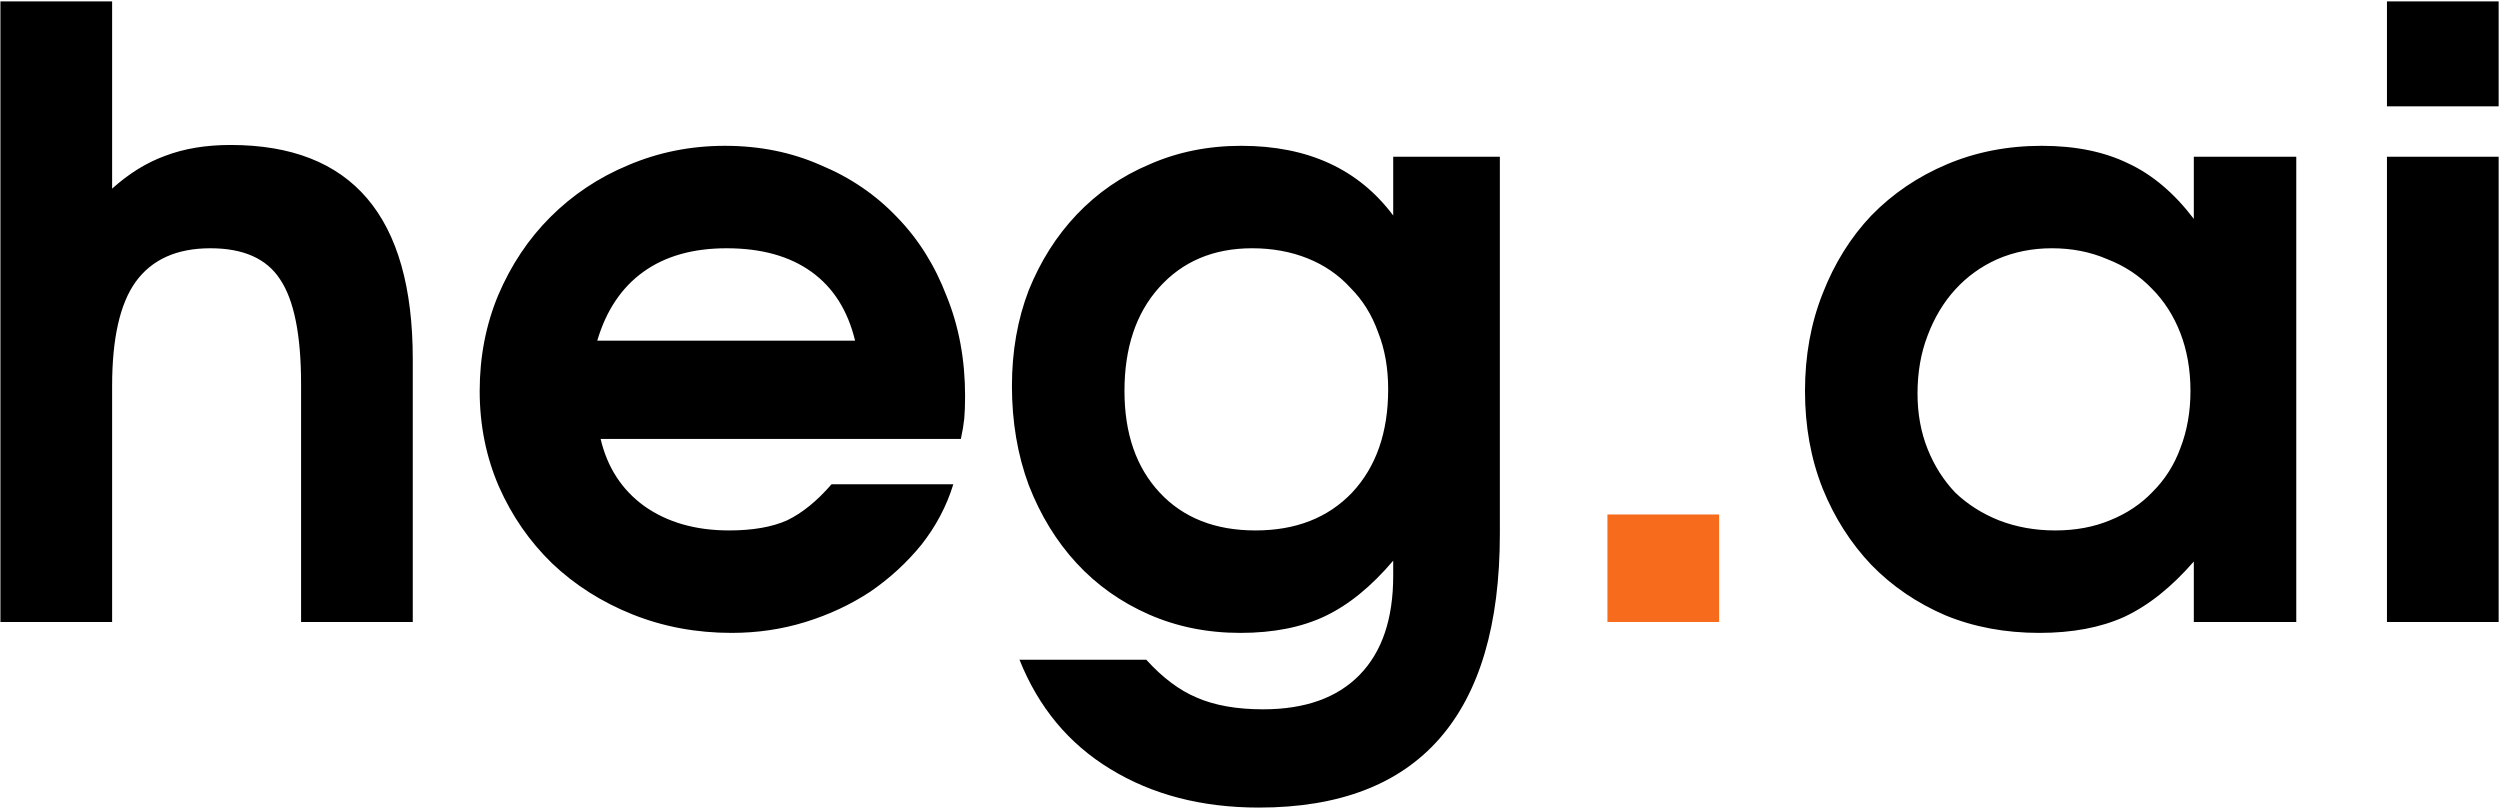 <?xml version="1.0" encoding="UTF-8"?> <svg xmlns="http://www.w3.org/2000/svg" width="1447" height="468" viewBox="0 0 1447 468" fill="none"><path d="M0.248 0.791H64.896V109.185C74.618 100.436 84.825 94.117 95.519 90.228C106.536 86.016 119.174 83.909 133.433 83.909C203.751 83.909 238.911 125.226 238.911 207.859V360H174.263V222.441C174.263 193.924 170.212 173.671 162.111 161.681C154.334 149.692 140.886 143.697 121.767 143.697C102.324 143.697 87.903 150.178 78.506 163.14C69.433 175.778 64.896 195.869 64.896 223.413V360H0.248V0.791ZM551.787 280.284C547.899 292.922 541.742 304.587 533.316 315.281C524.891 325.651 515.008 334.724 503.666 342.501C492.324 349.954 479.848 355.787 466.238 360C452.628 364.213 438.37 366.319 423.464 366.319C403.048 366.319 383.929 362.754 366.107 355.625C348.284 348.496 332.73 338.613 319.444 325.975C306.482 313.337 296.274 298.593 288.821 281.742C281.368 264.567 277.641 246.096 277.641 226.329C277.641 206.562 281.206 188.092 288.335 170.917C295.788 153.418 305.833 138.35 318.471 125.712C331.433 112.75 346.502 102.704 363.676 95.575C381.175 88.122 399.808 84.396 419.575 84.396C439.666 84.396 458.137 88.122 474.987 95.575C492.162 102.704 506.906 112.75 519.22 125.712C531.534 138.35 541.094 153.58 547.899 171.403C555.028 188.902 558.592 208.183 558.592 229.246C558.592 234.431 558.43 238.805 558.106 242.37C557.782 245.61 557.134 249.499 556.162 254.036H347.636C351.524 270.562 359.95 283.524 372.912 292.922C386.198 302.319 402.562 307.018 422.005 307.018C435.615 307.018 446.795 305.074 455.544 301.185C464.294 296.972 472.881 290.005 481.306 280.284H551.787ZM494.917 197.165C490.704 179.666 482.279 166.38 469.641 157.307C457.003 148.233 440.638 143.697 420.547 143.697C401.104 143.697 385.064 148.233 372.426 157.307C359.788 166.38 350.876 179.666 345.692 197.165H494.917ZM663.482 381.873C672.879 392.243 682.601 399.534 692.646 403.747C703.016 408.283 715.816 410.552 731.046 410.552C755.35 410.552 773.983 403.909 786.945 390.623C799.907 377.337 806.388 358.218 806.388 333.266V324.517C793.75 339.423 780.626 350.116 767.016 356.597C753.406 363.078 737.041 366.319 717.922 366.319C698.803 366.319 681.143 362.754 664.94 355.625C648.738 348.496 634.804 338.613 623.138 325.975C611.472 313.337 602.236 298.268 595.431 280.77C588.95 263.271 585.71 244.152 585.71 223.413C585.71 203.322 588.95 184.851 595.431 168C602.236 151.15 611.472 136.568 623.138 124.254C635.128 111.616 649.224 101.894 665.426 95.089C681.629 87.96 699.289 84.396 718.408 84.396C756.97 84.396 786.297 97.844 806.388 124.74V90.715H868.119V308.962C868.119 361.458 856.454 400.992 833.122 427.564C809.79 454.136 774.955 467.423 728.616 467.423C695.563 467.423 666.884 459.969 642.581 445.063C618.601 430.481 601.102 409.418 590.085 381.873H663.482ZM726.672 307.018C750.003 307.018 768.636 299.727 782.57 285.144C796.504 270.238 803.471 250.309 803.471 225.357C803.471 213.043 801.527 202.026 797.639 192.304C794.074 182.259 788.727 173.671 781.598 166.542C774.793 159.089 766.53 153.418 756.808 149.53C747.087 145.641 736.393 143.697 724.727 143.697C702.368 143.697 684.383 151.312 670.773 166.542C657.487 181.448 650.844 201.378 650.844 226.329C650.844 250.957 657.649 270.562 671.259 285.144C684.869 299.727 703.34 307.018 726.672 307.018ZM1044.73 226.329C1044.73 205.914 1048.13 187.119 1054.94 169.945C1061.74 152.446 1071.14 137.378 1083.13 124.74C1095.44 112.102 1110.02 102.218 1126.87 95.089C1143.73 87.96 1162.03 84.396 1181.8 84.396C1201.24 84.396 1217.93 87.798 1231.87 94.603C1245.8 101.084 1258.44 111.778 1269.78 126.684V90.715H1329.08V360H1269.78V325.003C1256.82 339.909 1243.37 350.603 1229.44 357.084C1215.83 363.24 1199.46 366.319 1180.34 366.319C1160.58 366.319 1142.43 362.916 1125.9 356.111C1109.38 348.982 1095.12 339.261 1083.13 326.947C1071.14 314.309 1061.74 299.565 1054.94 282.714C1048.13 265.539 1044.73 246.745 1044.73 226.329ZM1109.86 227.788C1109.86 239.453 1111.81 250.147 1115.69 259.869C1119.58 269.59 1124.93 278.015 1131.74 285.144C1138.86 291.95 1147.29 297.296 1157.01 301.185C1167.06 305.074 1177.91 307.018 1189.58 307.018C1201.24 307.018 1211.78 305.074 1221.17 301.185C1230.89 297.296 1239.16 291.787 1245.96 284.658C1253.09 277.529 1258.44 269.104 1262 259.383C1265.89 249.337 1267.84 238.319 1267.84 226.329C1267.84 214.016 1265.89 202.836 1262 192.79C1258.11 182.745 1252.61 174.157 1245.48 167.028C1238.35 159.575 1229.76 153.904 1219.71 150.016C1209.99 145.803 1199.3 143.697 1187.63 143.697C1176.29 143.697 1165.76 145.803 1156.04 150.016C1146.64 154.228 1138.54 160.061 1131.74 167.514C1124.93 174.968 1119.58 183.879 1115.69 194.248C1111.81 204.294 1109.86 215.474 1109.86 227.788ZM1381.57 90.715H1446.22V360H1381.57V90.715ZM1381.57 0.791H1446.22V61.55H1381.57V0.791Z" fill="black"></path><path d="M930.379 297.782H995.027V360H930.379V297.782Z" fill="#F76B1C"></path></svg> 